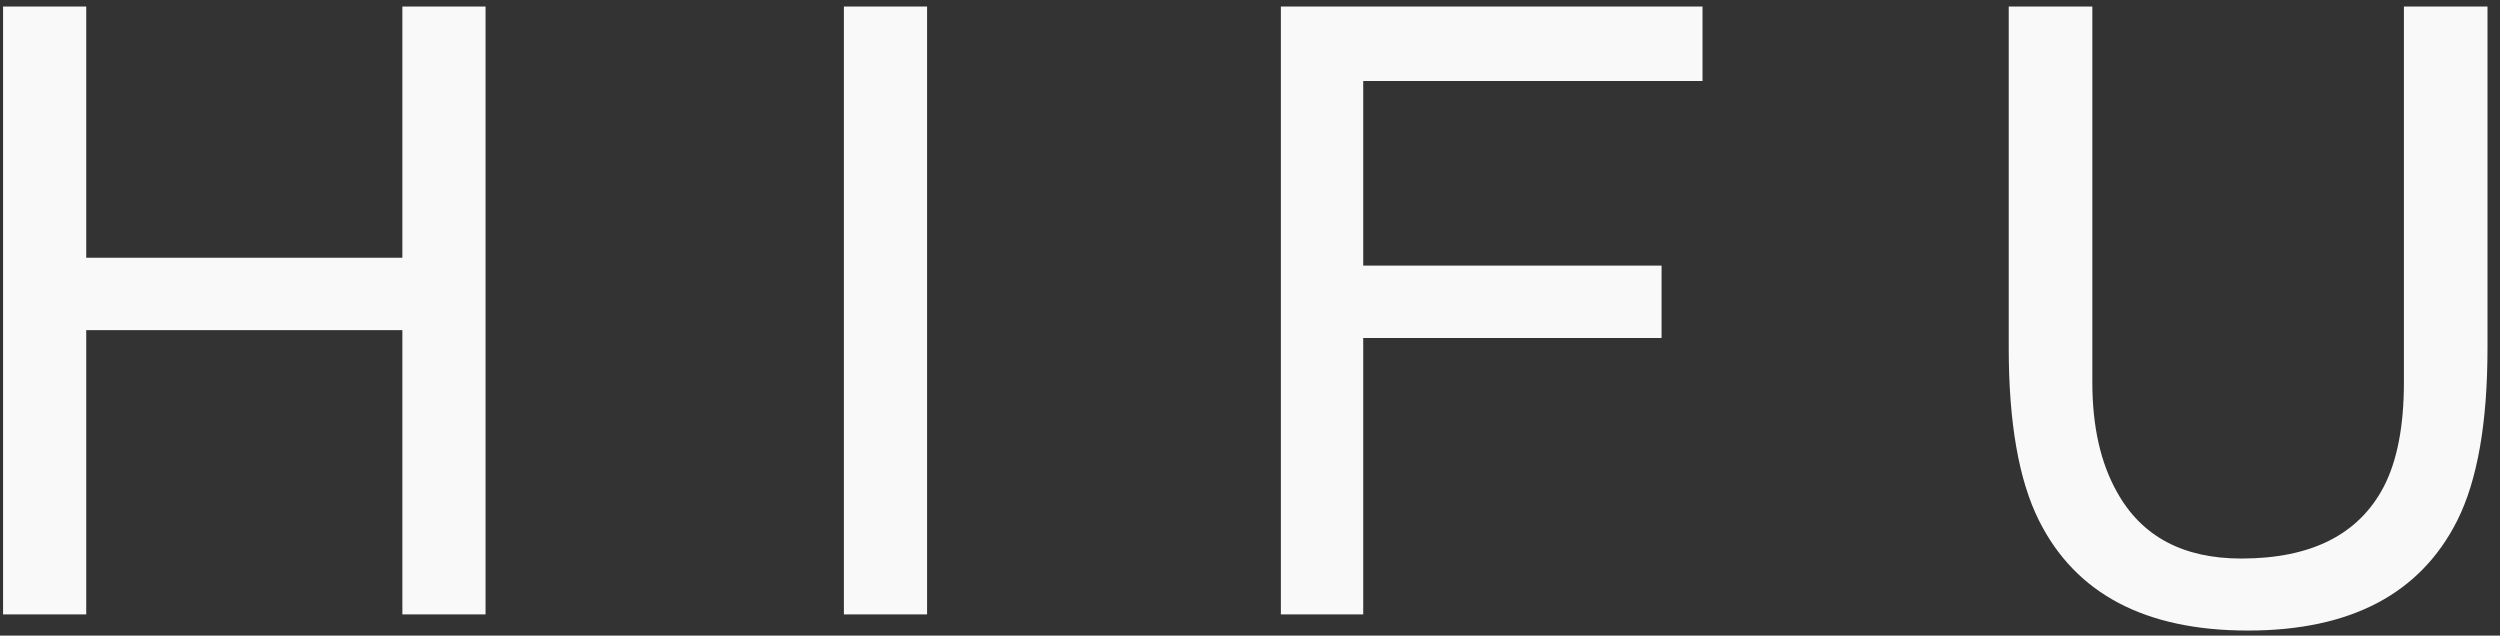 <?xml version="1.0" encoding="UTF-8"?> <svg xmlns="http://www.w3.org/2000/svg" width="118" height="30" viewBox="0 0 118 30" fill="none"><rect x="0" y="0" width="118" height="30" fill="#333333" stroke="none"/><path d="M0.145 0.309H4.07V12.164H18.992V0.309H22.918V29H18.992V15.582H4.07V29H0.145V0.309ZM39.832 0.309H43.758V29H39.832V0.309ZM60.457 0.309H80.359V3.824H64.344V12.535H78.426V15.953H64.344V29H60.457V0.309ZM98.758 0.309V18.043C98.758 20.126 99.148 21.858 99.93 23.238C101.089 25.322 103.042 26.363 105.789 26.363C109.083 26.363 111.323 25.237 112.508 22.984C113.146 21.76 113.465 20.113 113.465 18.043V0.309H117.41V16.422C117.41 19.951 116.935 22.665 115.984 24.566C114.24 28.03 110.945 29.762 106.102 29.762C101.258 29.762 97.97 28.03 96.238 24.566C95.288 22.665 94.812 19.951 94.812 16.422V0.309H98.758Z" fill="#F9F9F9"></path></svg> 